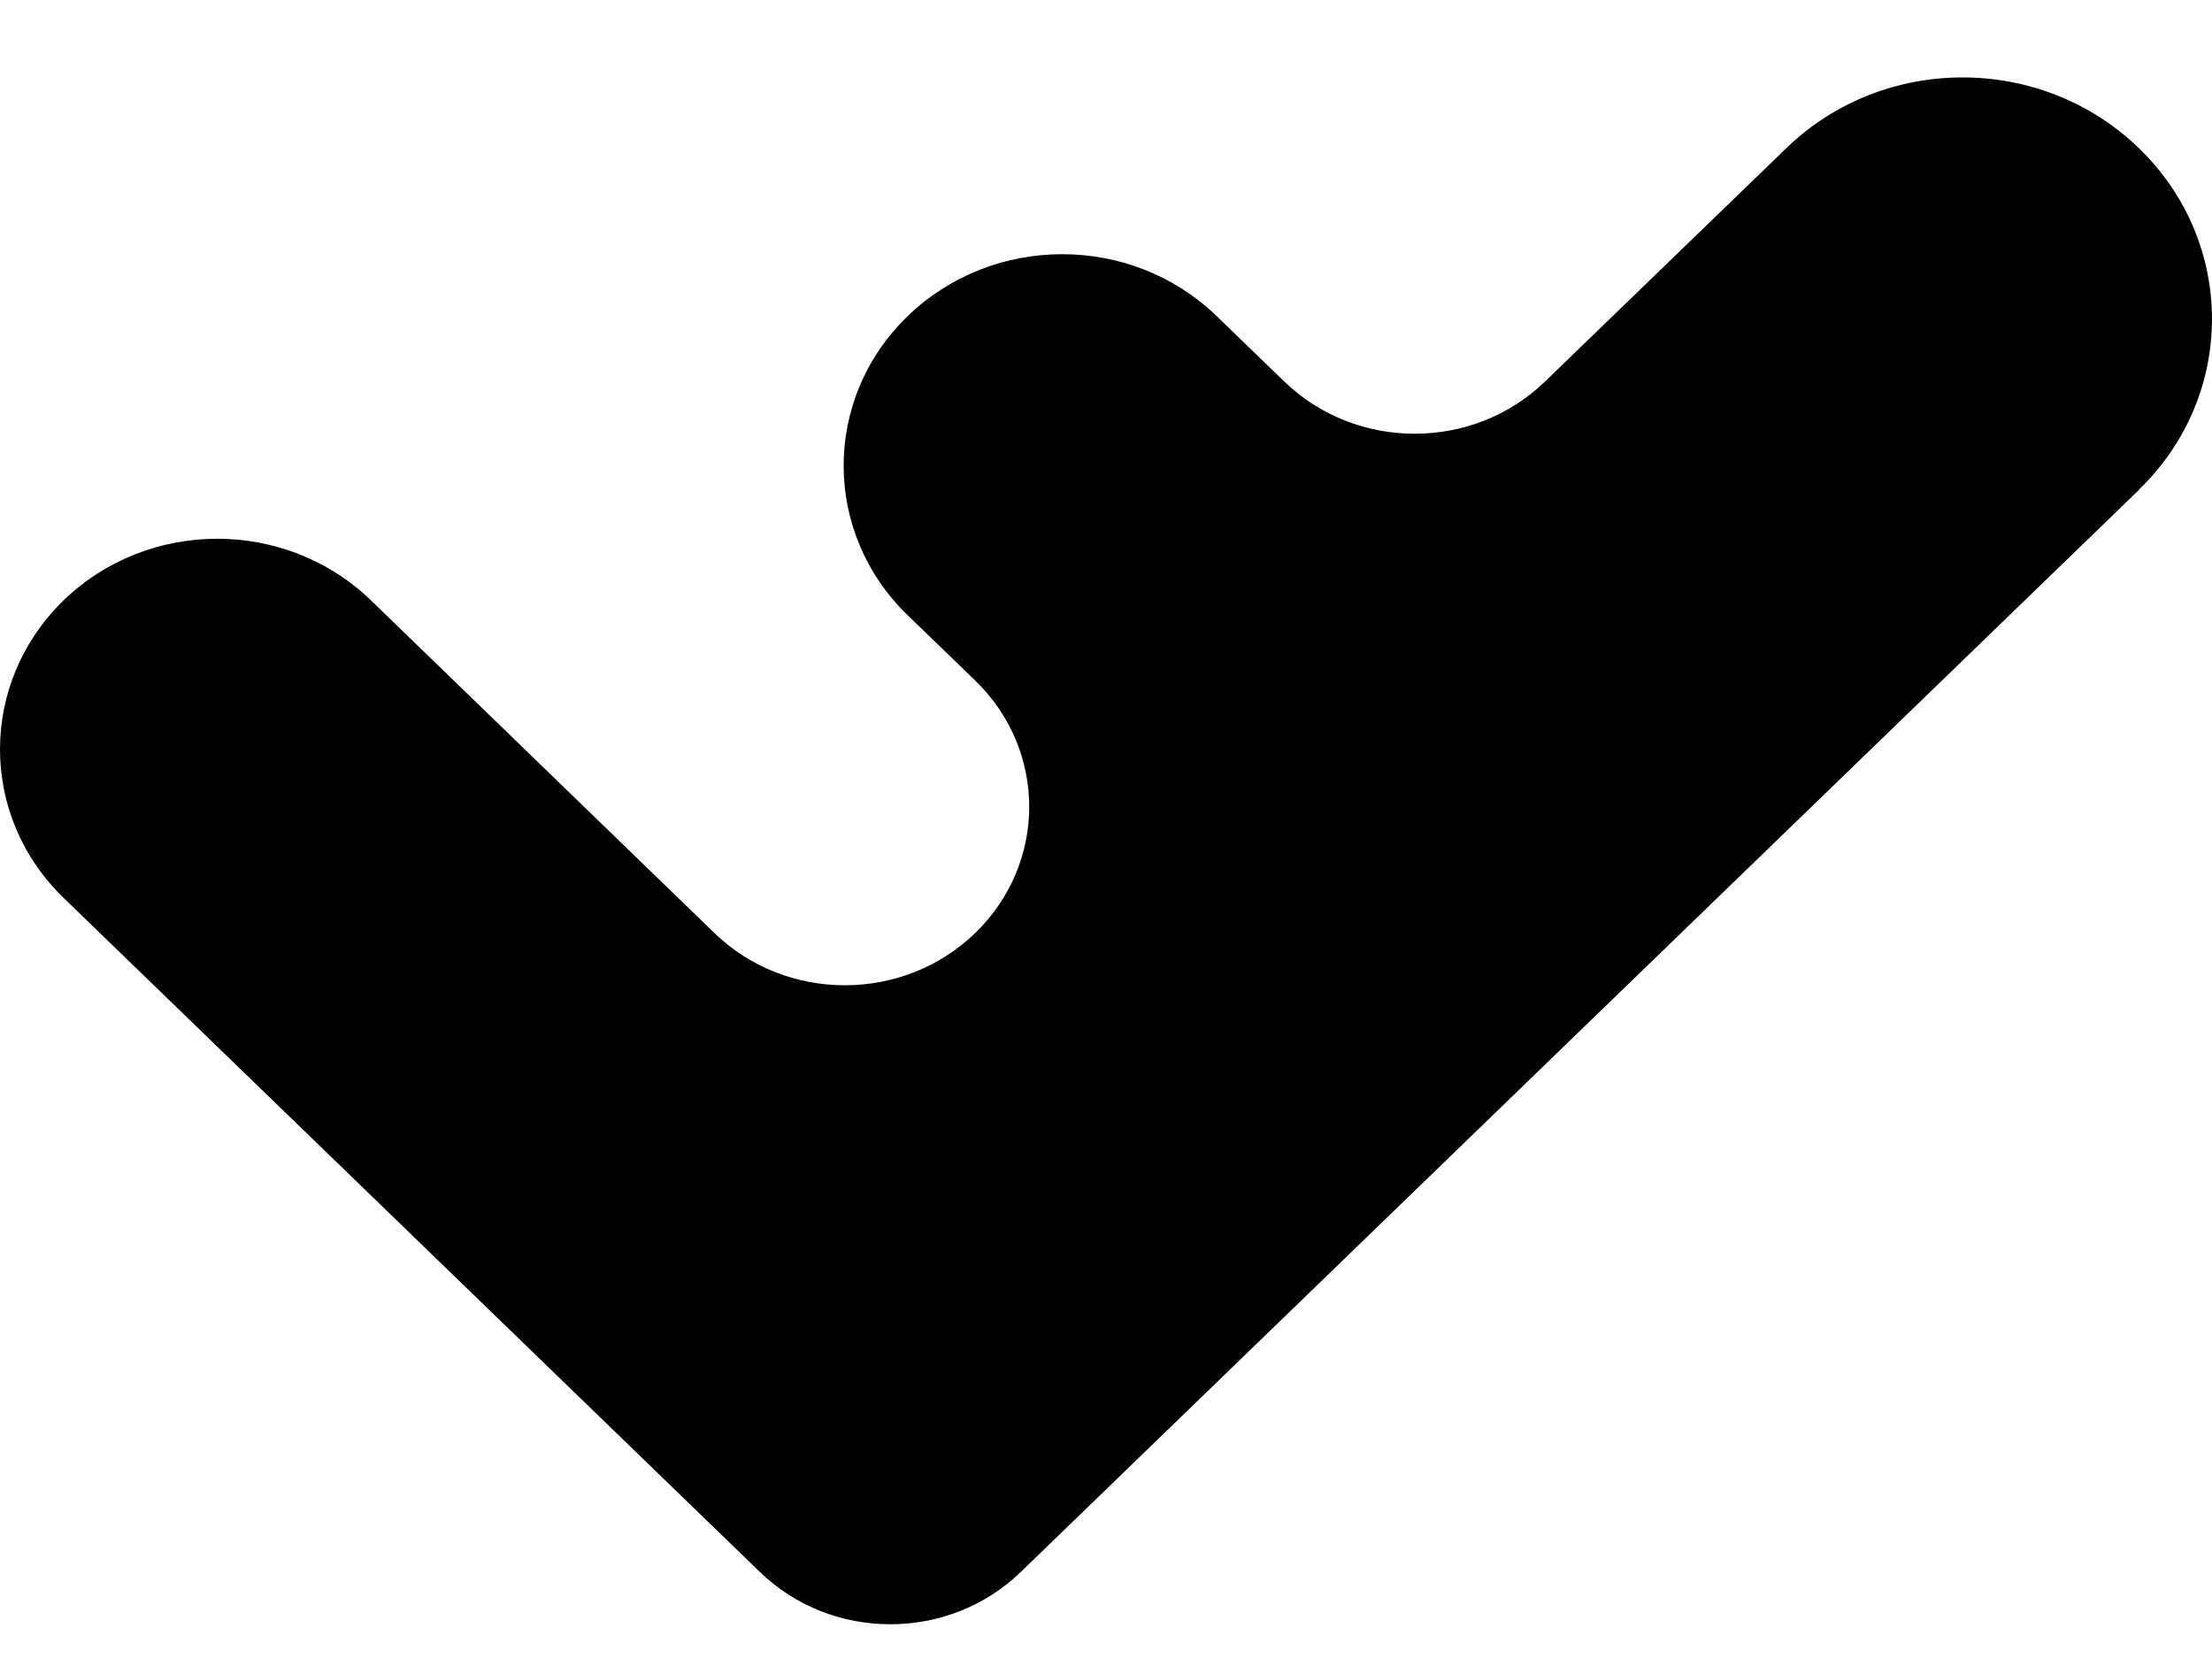 <svg width="24" height="18" viewBox="0 0 24 18" fill="none" xmlns="http://www.w3.org/2000/svg">
<path d="M23.21 5.313L11.075 17.056C10.294 17.812 9.026 17.812 8.245 17.056L0.69 9.742C-0.23 8.852 -0.23 7.407 0.69 6.514C1.612 5.621 3.105 5.624 4.025 6.514L7.751 10.123C8.532 10.879 9.8 10.879 10.581 10.123C11.362 9.367 11.362 8.14 10.581 7.384L9.848 6.675C8.922 5.778 8.922 4.327 9.848 3.43C10.775 2.534 12.275 2.534 13.201 3.43L13.934 4.139C14.715 4.895 15.983 4.895 16.764 4.139L19.381 1.608C20.438 0.584 22.149 0.584 23.207 1.608C24.264 2.631 24.264 4.29 23.207 5.313H23.21Z" fill="black"/>
</svg>
